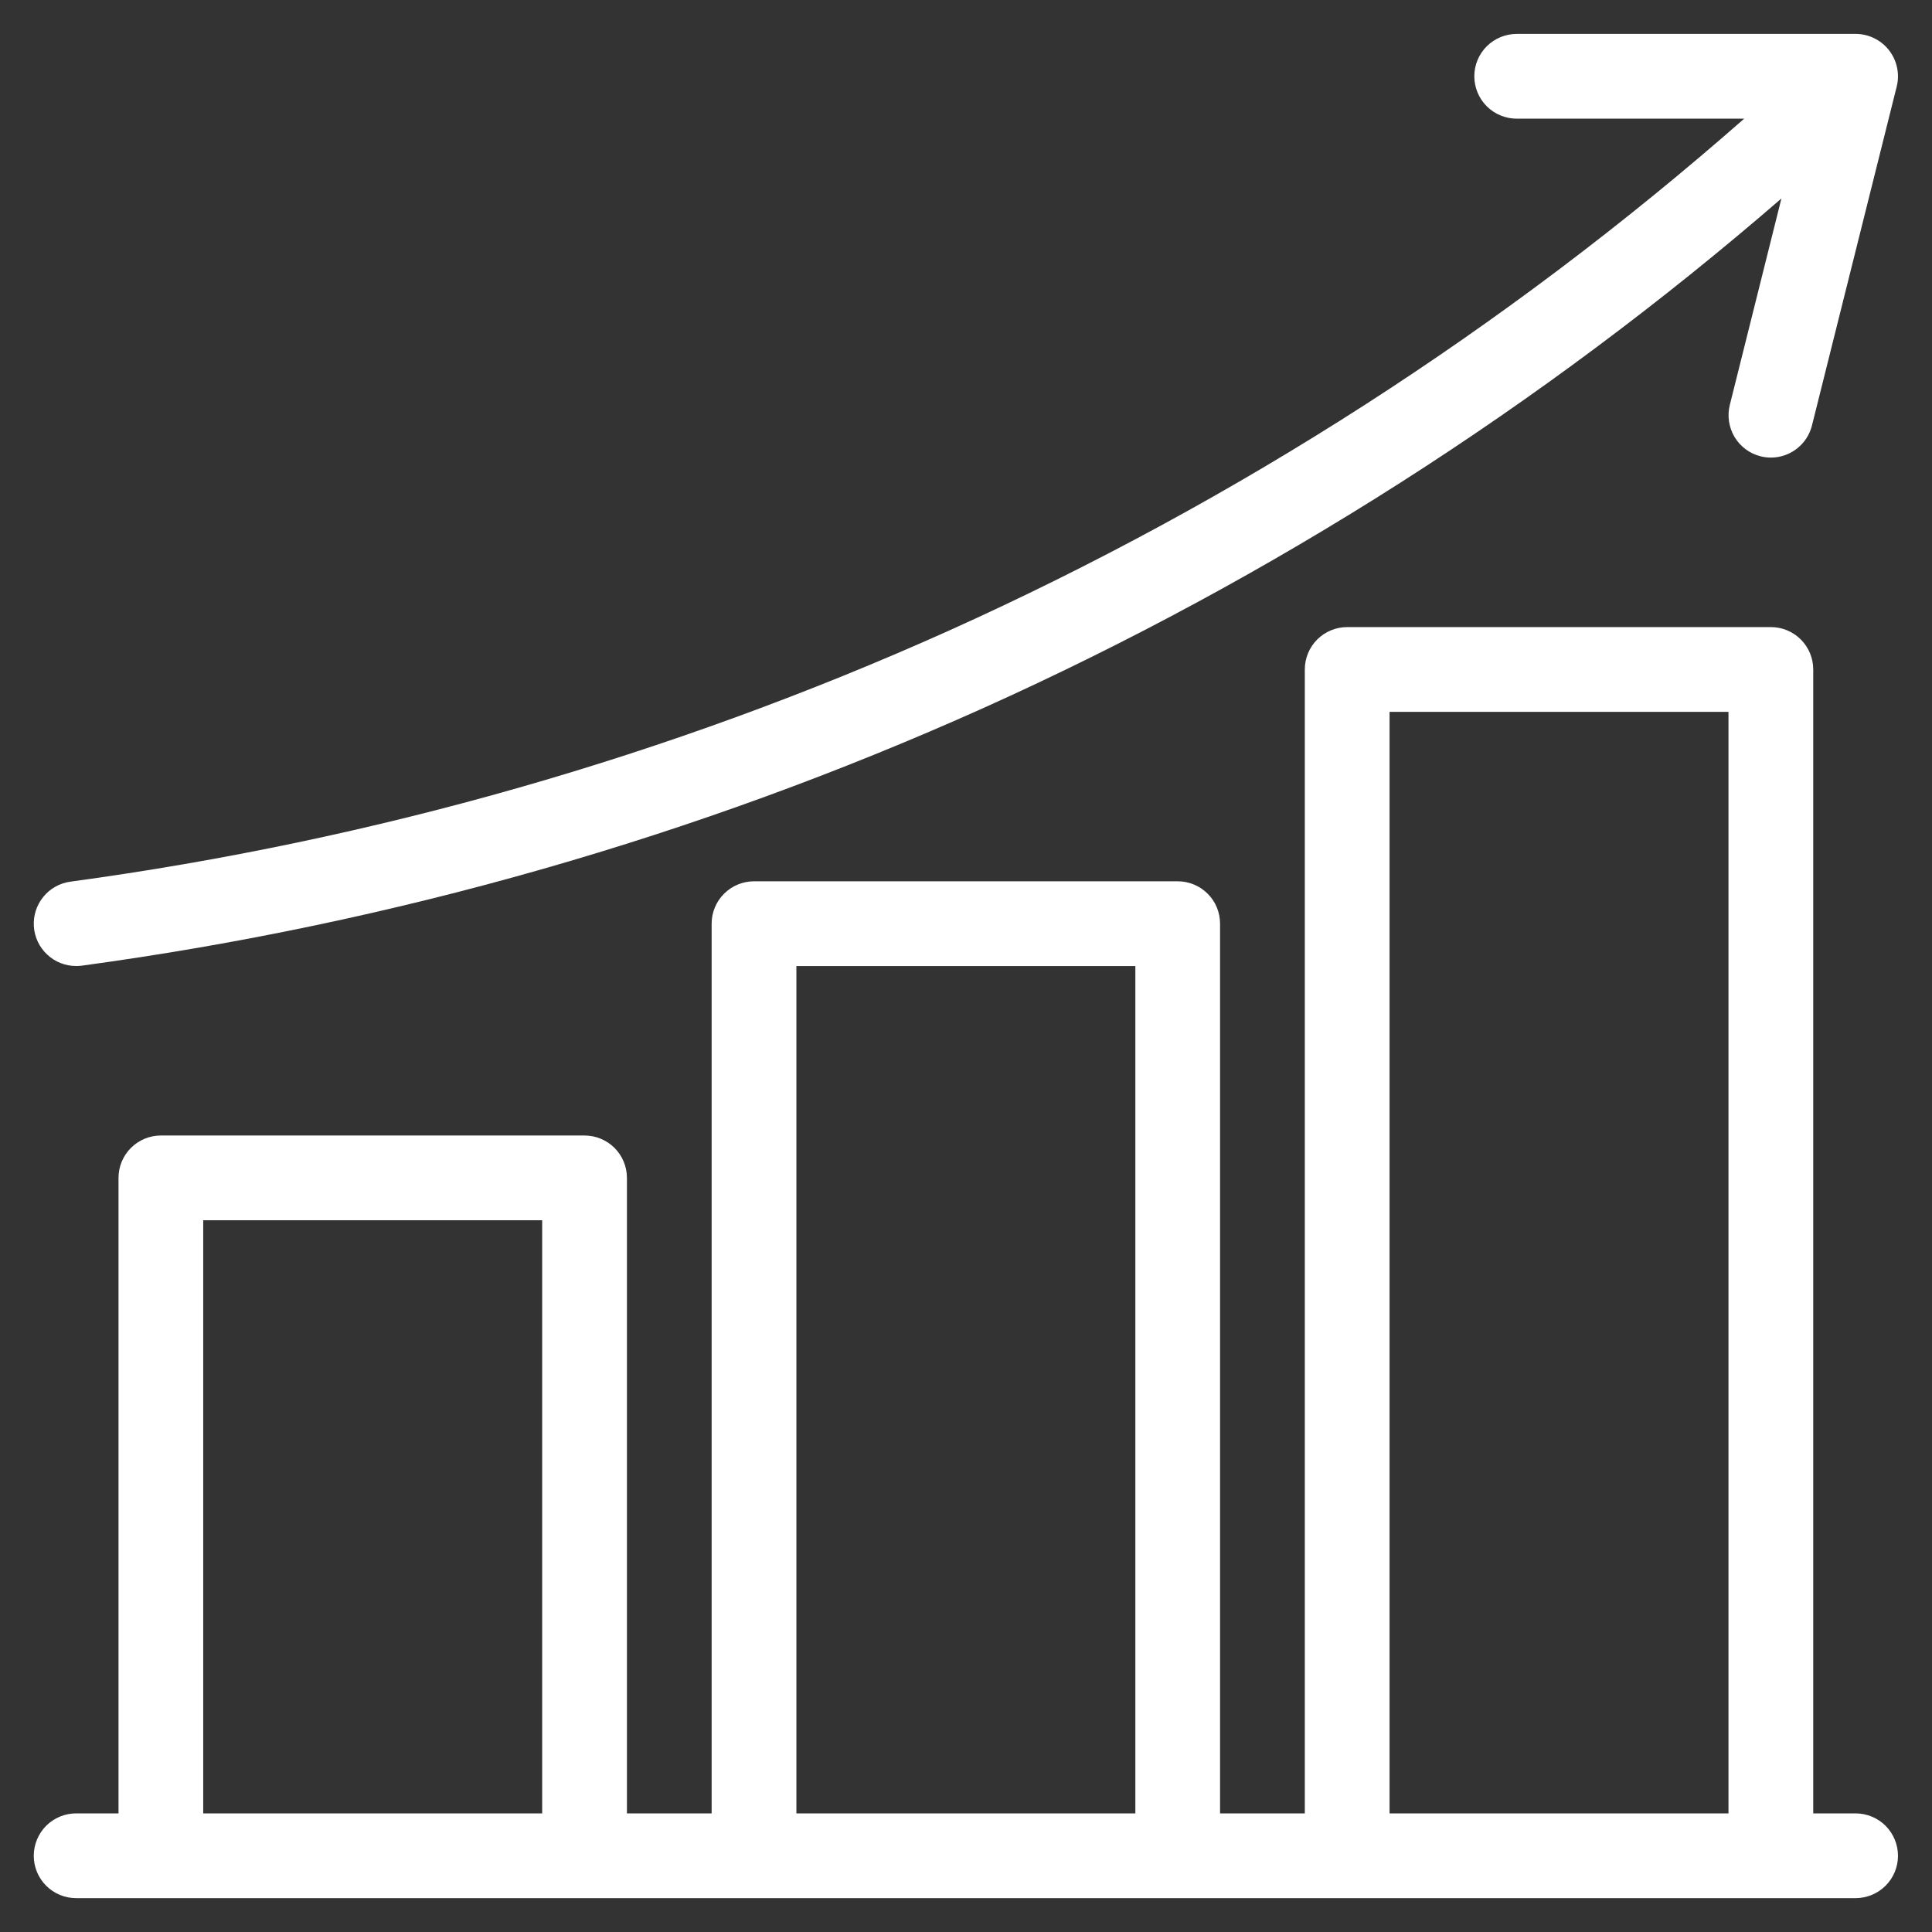 <svg width="38" height="38" viewBox="0 0 38 38" fill="none" xmlns="http://www.w3.org/2000/svg">
<rect x="0" y="0" width="38" height="38" fill="#333333" stroke="none"/>
<path d="M1.498 19C1.536 19 1.574 18.998 1.612 18.993C7.733 18.162 13.704 16.456 19.34 13.927C25.032 11.366 30.32 7.99 35.038 3.904L34.023 7.965C33.97 8.18 34.004 8.406 34.117 8.596C34.231 8.785 34.415 8.922 34.629 8.975C34.695 8.992 34.763 9 34.832 9C35.017 9 35.198 8.938 35.344 8.823C35.49 8.709 35.594 8.549 35.639 8.369L37.306 1.702C37.337 1.579 37.339 1.451 37.312 1.327C37.286 1.204 37.232 1.087 37.154 0.988C37.077 0.888 36.977 0.807 36.863 0.752C36.75 0.696 36.625 0.667 36.498 0.667H29.832C29.611 0.667 29.399 0.755 29.242 0.911C29.086 1.067 28.998 1.279 28.998 1.5C28.998 1.721 29.086 1.933 29.242 2.09C29.399 2.246 29.611 2.334 29.832 2.334H34.306C29.62 6.452 24.345 9.847 18.657 12.407C13.166 14.871 7.349 16.532 1.386 17.341C1.176 17.369 0.985 17.476 0.852 17.64C0.718 17.804 0.652 18.012 0.666 18.223C0.68 18.434 0.774 18.632 0.929 18.776C1.083 18.92 1.287 19.001 1.498 19Z" fill="white"/>
<path d="M36.497 35.667H35.664V13.167C35.664 12.946 35.576 12.734 35.42 12.578C35.264 12.422 35.052 12.334 34.831 12.334H26.497C26.276 12.334 26.064 12.422 25.908 12.578C25.752 12.734 25.664 12.946 25.664 13.167V35.667H23.997V18.167C23.997 17.946 23.91 17.734 23.753 17.578C23.597 17.422 23.385 17.334 23.164 17.334H14.831C14.61 17.334 14.398 17.422 14.242 17.578C14.085 17.734 13.997 17.946 13.997 18.167V35.667H12.331V23.167C12.331 22.946 12.243 22.734 12.087 22.578C11.93 22.422 11.718 22.334 11.497 22.334H3.164C2.943 22.334 2.731 22.422 2.575 22.578C2.419 22.734 2.331 22.946 2.331 23.167V35.667H1.497C1.276 35.667 1.064 35.755 0.908 35.911C0.752 36.068 0.664 36.28 0.664 36.501C0.664 36.722 0.752 36.934 0.908 37.09C1.064 37.246 1.276 37.334 1.497 37.334H36.497C36.718 37.334 36.93 37.246 37.087 37.09C37.243 36.934 37.331 36.722 37.331 36.501C37.331 36.28 37.243 36.068 37.087 35.911C36.93 35.755 36.718 35.667 36.497 35.667ZM27.331 14.001H33.997V35.667H27.331V14.001ZM15.664 19.001H22.331V35.667H15.664V19.001ZM3.997 24.001H10.664V35.667H3.997V24.001Z" fill="white"/>
</svg>

